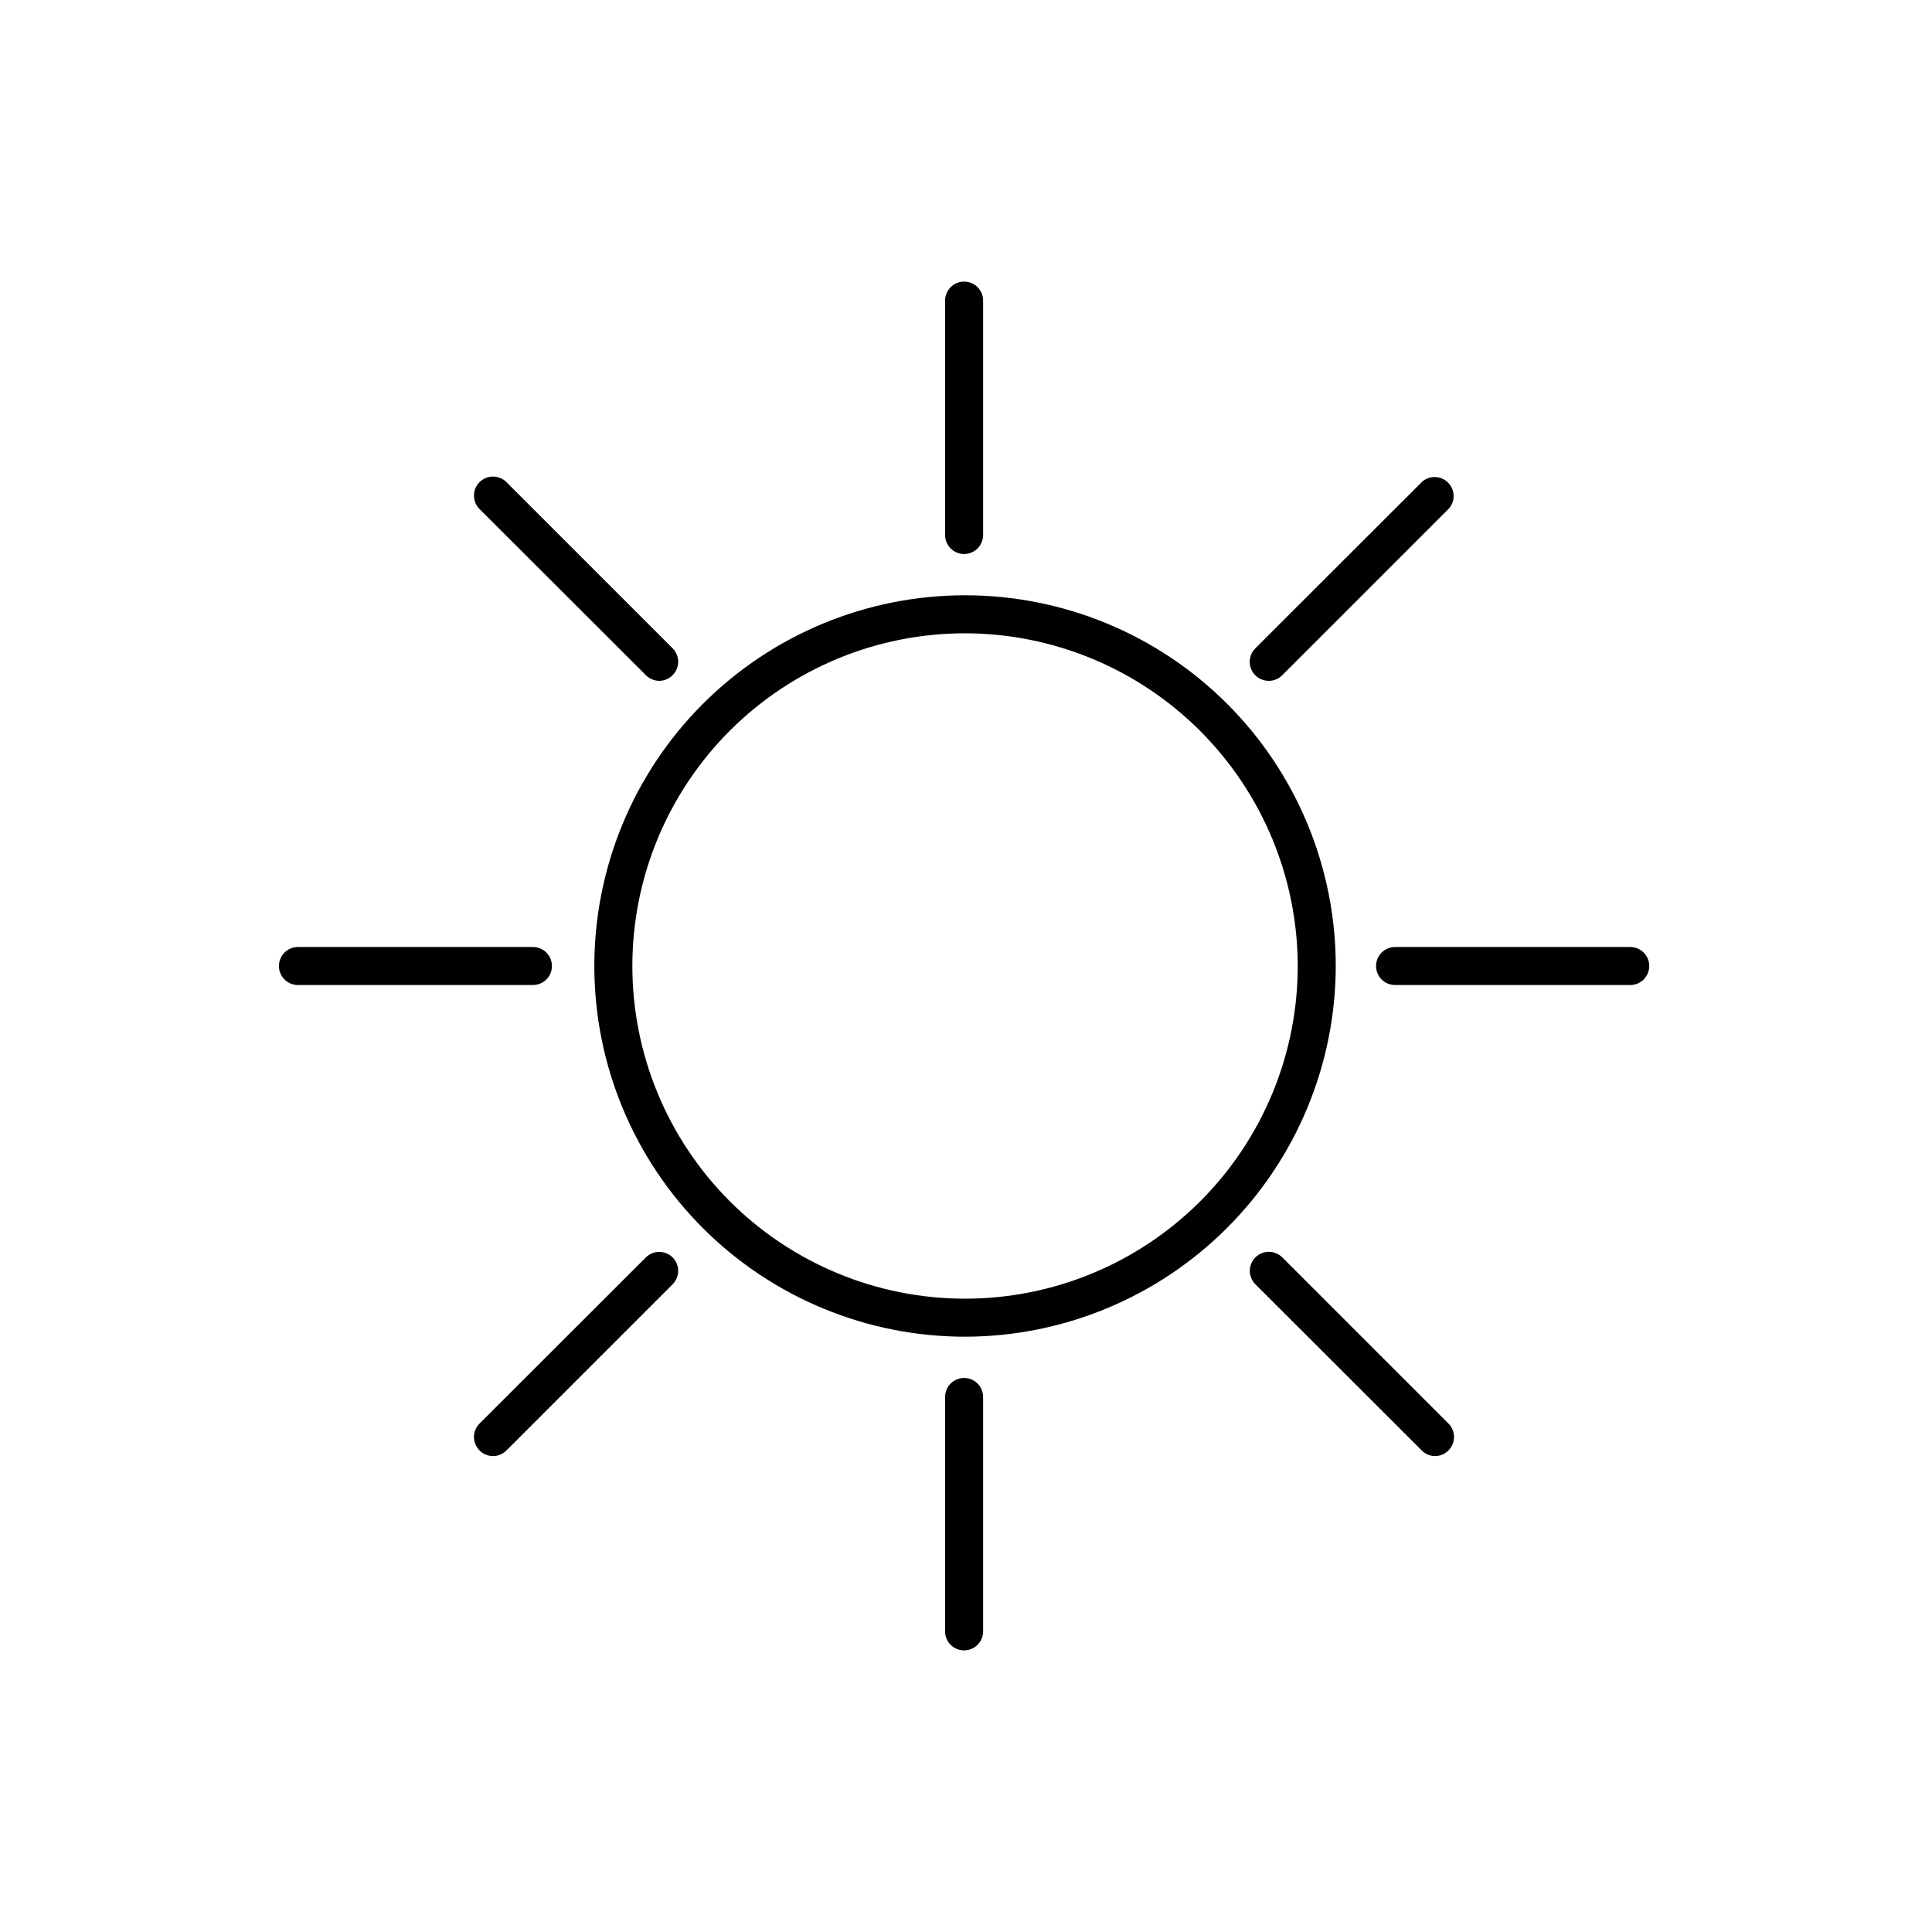 <?xml version="1.0" encoding="UTF-8"?>
<!-- Uploaded to: SVG Find, www.svgrepo.com, Generator: SVG Find Mixer Tools -->
<svg fill="#000000" width="800px" height="800px" version="1.1" viewBox="144 144 512 512" xmlns="http://www.w3.org/2000/svg">
 <g>
  <path d="m400 498.24c-26.07 0.066-51.098-10.23-69.574-28.625-18.473-18.398-28.879-43.379-28.922-69.449-0.043-26.07 10.273-51.09 28.684-69.547 18.414-18.461 43.406-28.844 69.477-28.863 26.07-0.023 51.078 10.316 69.52 28.742 18.445 18.426 28.805 43.43 28.805 69.5-0.039 26-10.367 50.926-28.727 69.332-18.363 18.41-43.262 28.805-69.262 28.91zm0-186.41c-23.398-0.066-45.863 9.168-62.449 25.676-16.582 16.504-25.926 38.926-25.969 62.324-0.047 23.395 9.211 45.852 25.73 62.422 16.523 16.566 38.953 25.887 62.352 25.91 23.395 0.023 45.844-9.258 62.395-25.793 16.555-16.535 25.855-38.977 25.855-62.371-0.039-23.328-9.309-45.691-25.777-62.211-16.473-16.52-38.812-25.852-62.137-25.957z"/>
  <path d="m399.5 290.82c-2.785 0-5.039-2.258-5.039-5.039v-62.121c0-2.781 2.254-5.035 5.039-5.035 2.781 0 5.035 2.254 5.035 5.035v62.121c0 1.336-0.527 2.617-1.473 3.562-0.945 0.945-2.227 1.477-3.562 1.477z"/>
  <path d="m399.5 581.37c-2.785 0-5.039-2.258-5.039-5.039v-62.121c0-2.781 2.254-5.035 5.039-5.035 2.781 0 5.035 2.254 5.035 5.035v62.121c0 1.336-0.527 2.617-1.473 3.562-0.945 0.945-2.227 1.477-3.562 1.477z"/>
  <path d="m285.23 405.04h-62.27c-2.785 0-5.039-2.254-5.039-5.035 0-2.785 2.254-5.039 5.039-5.039h62.27c2.781 0 5.039 2.254 5.039 5.039 0 2.781-2.258 5.035-5.039 5.035z"/>
  <path d="m576.03 405.04h-62.324c-2.781 0-5.035-2.254-5.035-5.035 0-2.785 2.254-5.039 5.035-5.039h62.324c2.781 0 5.035 2.254 5.035 5.039 0 2.781-2.254 5.035-5.035 5.035z"/>
  <path d="m318.73 324.43c-1.348-0.004-2.637-0.547-3.578-1.512l-44.082-44.031c-1.953-1.965-1.953-5.141 0-7.106 0.945-0.953 2.234-1.488 3.578-1.488 1.34 0 2.629 0.535 3.574 1.488l44.035 44.035c1.953 1.965 1.953 5.137 0 7.102-0.93 0.949-2.199 1.492-3.527 1.512z"/>
  <path d="m524.29 529.88c-1.328-0.016-2.598-0.559-3.527-1.508l-44.082-44.031v-0.004c-1.965-1.977-1.953-5.168 0.023-7.129 1.977-1.961 5.168-1.949 7.129 0.027l44.031 44.031h0.004c1.953 1.965 1.953 5.137 0 7.106-0.945 0.961-2.234 1.504-3.578 1.508z"/>
  <path d="m274.65 529.88c-1.348-0.004-2.637-0.547-3.578-1.508-1.953-1.969-1.953-5.141 0-7.106l44.082-44.031c1.965-1.957 5.141-1.957 7.106 0 1.953 1.965 1.953 5.137 0 7.102l-44.035 44.035c-0.941 0.961-2.231 1.504-3.574 1.508z"/>
  <path d="m480.25 324.43c-2.047 0.012-3.894-1.215-4.68-3.106-0.785-1.891-0.348-4.066 1.105-5.508l44.234-44.184c1.996-1.711 4.977-1.598 6.84 0.262 1.859 1.863 1.973 4.844 0.262 6.84l-44.031 44.031v0.004c-0.953 1.055-2.309 1.656-3.731 1.66z"/>
 </g>
</svg>